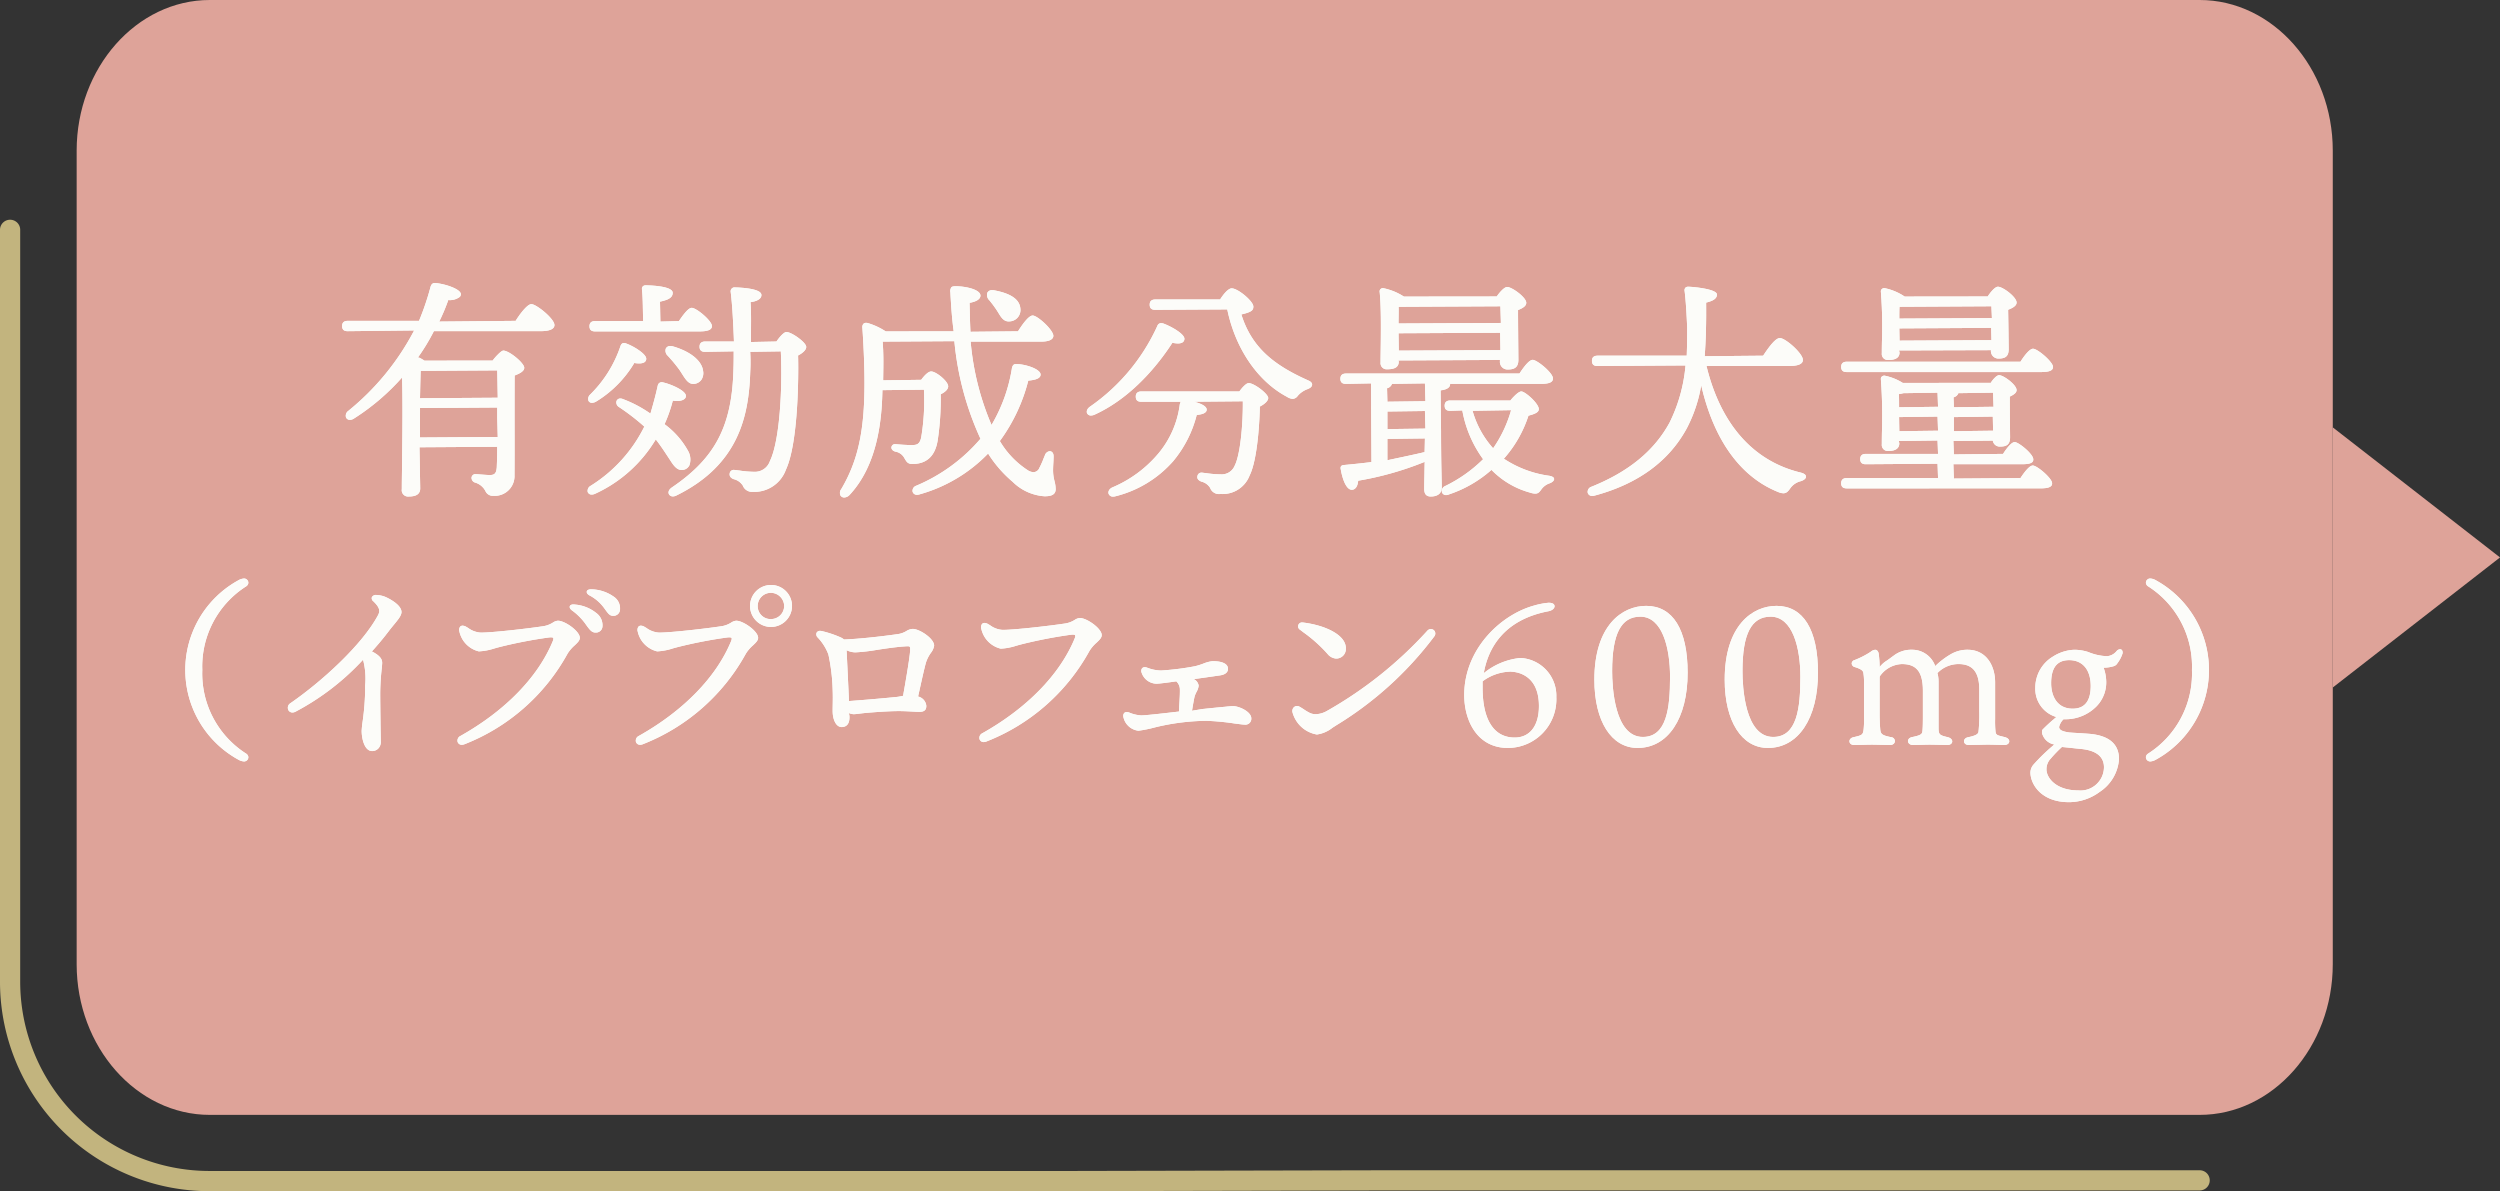 <svg xmlns="http://www.w3.org/2000/svg" viewBox="0 0 269.087 128.213"><rect x="0" y="0" width="269.087" height="128.213" fill="#333333" stroke="none"/><defs><style>.cls-1{fill:none;stroke:#c2b47e;stroke-linecap:round;stroke-linejoin:round;stroke-width:2.174px;}.cls-2{fill:#dea399;}.cls-3{fill:#fcfcf9;}</style></defs><g id="レイヤー_2" data-name="レイヤー 2"><g id="レイヤー_1_ol" data-name="レイヤー 1_ol"><path class="cls-1" d="M1.087,24.737v81.004a21.466,21.466,0,0,0,21.494,21.384h92.741l34.428-.078h87.007"/><path class="cls-2" d="M22.581,120c-7.878,0-14.33-7.3-14.33-16.216V16.212C8.252,7.296,14.703,0,22.581,0h214.176C244.639,0,251.087,7.296,251.087,16.212v87.572c0,8.916-6.448,16.216-14.329,16.216Z"/><path class="cls-3" d="M44.002,53.441a.68.68,0,0,1-.754-.779c0-.422.01-1.206.022-2.199.035-2.705.093-7.202.007-9.833A24.4,24.4,0,0,1,38.082,45.059a.811.811,0,0,1-.416.133.439.439,0,0,1-.428-.278.638.638,0,0,1,.255-.691,27.53,27.53,0,0,0,7.085-8.656l-7.15.079c-.259,0-.604-.058-.604-.554,0-.368.203-.555.604-.555h7.673a28.447,28.447,0,0,0,1.247-3.684c.094-.281.234-.395.486-.395,1.118.106,2.69.643,2.77,1.176a.413.413,0,0,1-.12.323,1.775,1.775,0,0,1-1.234.339,20.467,20.467,0,0,1-.976,2.318l8.224-.078c.409-.656,1.239-1.8,1.7-1.8.521,0,2.479,1.558,2.479,2.254,0,.298-.261.654-1.504.654H46.701a22.292,22.292,0,0,1-1.73,2.852l.106-.018a4.019,4.019,0,0,1,.607.342L53.025,38.81c.243-.336.91-1.074,1.149-1.074.632,0,2.254,1.334,2.254,1.854,0,.383-.553.643-1.035.826-.012,1.636-.01,3.971-.008,6.442.001,1.462.002,2.943-.007,4.304a2.128,2.128,0,0,1-2.279,2.204.865.865,0,0,1-.859-.532,1.846,1.846,0,0,0-1.108-.895.525.525,0,0,1-.371-.574.418.418,0,0,1,.438-.332c.07,0,.264.017.498.035.349.028.787.064,1.027.064.516,0,.697-.2.746-.824.025-.573.05-1.372.05-2.221l-8.369.055.079,4.42C45.231,53.153,44.829,53.441,44.002,53.441Zm1.204-6.353,8.369-.055-.054-2.045v-1.125l-8.314.054Zm.073-7.17c-.023.571-.046,1.691-.07,2.812l-.003.135,8.369-.056-.054-2.944Z"/><path class="cls-3" d="M44.002,53.441a.68.68,0,0,1-.754-.779c0-.422.01-1.206.022-2.199.035-2.705.093-7.202.007-9.833A24.4,24.4,0,0,1,38.082,45.059a.811.811,0,0,1-.416.133.439.439,0,0,1-.428-.278.638.638,0,0,1,.255-.691,27.53,27.53,0,0,0,7.085-8.656l-7.15.079c-.259,0-.604-.058-.604-.554,0-.368.203-.555.604-.555h7.673a28.447,28.447,0,0,0,1.247-3.684c.094-.281.234-.395.486-.395,1.118.106,2.69.643,2.77,1.176a.413.413,0,0,1-.12.323,1.775,1.775,0,0,1-1.234.339,20.467,20.467,0,0,1-.976,2.318l8.224-.078c.409-.656,1.239-1.8,1.7-1.8.521,0,2.479,1.558,2.479,2.254,0,.298-.261.654-1.504.654H46.701a22.292,22.292,0,0,1-1.73,2.852l.106-.018a4.019,4.019,0,0,1,.607.342L53.025,38.81c.243-.336.91-1.074,1.149-1.074.632,0,2.254,1.334,2.254,1.854,0,.383-.553.643-1.035.826-.012,1.636-.01,3.971-.008,6.442.001,1.462.002,2.943-.007,4.304a2.128,2.128,0,0,1-2.279,2.204.865.865,0,0,1-.859-.532,1.846,1.846,0,0,0-1.108-.895.525.525,0,0,1-.371-.574.418.418,0,0,1,.438-.332c.07,0,.264.017.498.035.349.028.787.064,1.027.064.516,0,.697-.2.746-.824.025-.573.05-1.372.05-2.221l-8.369.055.079,4.42C45.231,53.153,44.829,53.441,44.002,53.441Zm1.204-6.353,8.369-.055-.054-2.045v-1.125l-8.314.054Zm.073-7.17c-.023.571-.046,1.691-.07,2.812l-.003.135,8.369-.056-.054-2.944Z"/><path class="cls-3" d="M72.437,53.431a.46.46,0,0,1-.462-.302c-.068-.222.062-.47.346-.663,4.68-3.177,6.475-6.633,6.625-12.753.025-.575.025-1.199.025-1.898l-3.07.055c-.259,0-.604-.058-.604-.555,0-.368.203-.555.604-.555h3.099c-.085-2.226-.184-3.997-.354-5.361a.419.419,0,0,1,.479-.462c.527.013,2.276.092,2.722.568a.355.355,0,0,1,.107.264c0,.378-.438.659-1.172.751.064.841.059,1.802.053,2.785l-.006,1.51,2.745-.055c.245-.368.773-1.024,1.075-1.024.544,0,2.129,1.116,2.129,1.605,0,.293-.32.629-.878.923.051,1.479.089,9.255-1.301,12.271a3.627,3.627,0,0,1-3.599,2.406A1.058,1.058,0,0,1,79.952,52.263a1.622,1.622,0,0,0-1.02-.699c-.323-.149-.447-.357-.385-.639a.44.44,0,0,1,.479-.346l.547.065a10.963,10.963,0,0,0,1.576.138,1.702,1.702,0,0,0,1.725-1.169c1.02-2.062,1.364-7.617,1.17-11.796l-3.295.052a19.441,19.441,0,0,1,.004,2.146c-.154,4.731-1.22,10.015-7.954,13.319A.785.785,0,0,1,72.437,53.431Zm-8.738-.2a.436.436,0,0,1-.442-.283.608.608,0,0,1,.315-.655,15.722,15.722,0,0,0,5.781-6.378,24.384,24.384,0,0,0-2.731-2.105.572.572,0,0,1-.267-.624.423.423,0,0,1,.422-.291.717.717,0,0,1,.297.07A13.289,13.289,0,0,1,70.008,44.519c.243-.833.521-1.8.791-3.017a.436.436,0,0,1,.416-.364.512.512,0,0,1,.153.024c.819.182,2.435.859,2.463,1.448,0,.334-.375.547-.957.547a2.69,2.69,0,0,1-.456-.04,15.306,15.306,0,0,1-.891,2.543,8.845,8.845,0,0,1,2.55,2.905,1.859,1.859,0,0,1,.128,1.512.911.911,0,0,1-.615.487.939.939,0,0,1-.211.025c-.527,0-.879-.484-1.223-1.023l-.28-.425c-.372-.566-.794-1.21-1.292-1.846a14.765,14.765,0,0,1-6.505,5.839A.885.885,0,0,1,63.699,53.231Zm.025-9.875a.4.4,0,0,1-.38-.212.618.618,0,0,1,.142-.639,13.218,13.218,0,0,0,3.291-5.23c.068-.229.211-.359.392-.359a.518.518,0,0,1,.208.05c.796.274,2.236,1.153,2.181,1.681-.014.213-.16.471-.775.471a3.219,3.219,0,0,1-.513-.048A12.086,12.086,0,0,1,64.18,43.211.918.918,0,0,1,63.724,43.356Zm10.905-2.032c-.532,0-.834-.479-1.218-1.084-.08-.126-.164-.259-.254-.395a16.204,16.204,0,0,0-1.288-1.558.731.731,0,0,1-.204-.766.511.511,0,0,1,.494-.276,1.04,1.04,0,0,1,.283.042c1.89.553,3.1,1.541,3.238,2.646a1.297,1.297,0,0,1-.168.914,1.079,1.079,0,0,1-.778.471ZM64.054,35.67c-.259,0-.604-.058-.604-.555,0-.368.203-.555.604-.555H69.227c-.035-.84-.019-2.478-.129-3.412a.401.401,0,0,1,.086-.315.416.416,0,0,1,.318-.121c.029,0,2.903.01,2.903.805,0,.595-.646.79-1.367.952l.042,2.146,1.996-.055c.669-.991,1.094-1.425,1.375-1.425.511,0,2.153,1.374,2.179,1.952,0,.397-.422.582-1.329.582Z"/><path class="cls-3" d="M72.437,53.431a.46.46,0,0,1-.462-.302c-.068-.222.062-.47.346-.663,4.68-3.177,6.475-6.633,6.625-12.753.025-.575.025-1.199.025-1.898l-3.07.055c-.259,0-.604-.058-.604-.555,0-.368.203-.555.604-.555h3.099c-.085-2.226-.184-3.997-.354-5.361a.419.419,0,0,1,.479-.462c.527.013,2.276.092,2.722.568a.355.355,0,0,1,.107.264c0,.378-.438.659-1.172.751.064.841.059,1.802.053,2.785l-.006,1.51,2.745-.055c.245-.368.773-1.024,1.075-1.024.544,0,2.129,1.116,2.129,1.605,0,.293-.32.629-.878.923.051,1.479.089,9.255-1.301,12.271a3.627,3.627,0,0,1-3.599,2.406A1.058,1.058,0,0,1,79.952,52.263a1.622,1.622,0,0,0-1.02-.699c-.323-.149-.447-.357-.385-.639a.44.44,0,0,1,.479-.346l.547.065a10.963,10.963,0,0,0,1.576.138,1.702,1.702,0,0,0,1.725-1.169c1.02-2.062,1.364-7.617,1.17-11.796l-3.295.052a19.441,19.441,0,0,1,.004,2.146c-.154,4.731-1.22,10.015-7.954,13.319A.785.785,0,0,1,72.437,53.431Zm-8.738-.2a.436.436,0,0,1-.442-.283.608.608,0,0,1,.315-.655,15.722,15.722,0,0,0,5.781-6.378,24.384,24.384,0,0,0-2.731-2.105.572.572,0,0,1-.267-.624.423.423,0,0,1,.422-.291.717.717,0,0,1,.297.07A13.289,13.289,0,0,1,70.008,44.519c.243-.833.521-1.8.791-3.017a.436.436,0,0,1,.416-.364.512.512,0,0,1,.153.024c.819.182,2.435.859,2.463,1.448,0,.334-.375.547-.957.547a2.69,2.69,0,0,1-.456-.04,15.306,15.306,0,0,1-.891,2.543,8.845,8.845,0,0,1,2.55,2.905,1.859,1.859,0,0,1,.128,1.512.911.911,0,0,1-.615.487.939.939,0,0,1-.211.025c-.527,0-.879-.484-1.223-1.023l-.28-.425c-.372-.566-.794-1.21-1.292-1.846a14.765,14.765,0,0,1-6.505,5.839A.885.885,0,0,1,63.699,53.231Zm.025-9.875a.4.4,0,0,1-.38-.212.618.618,0,0,1,.142-.639,13.218,13.218,0,0,0,3.291-5.23c.068-.229.211-.359.392-.359a.518.518,0,0,1,.208.05c.796.274,2.236,1.153,2.181,1.681-.014.213-.16.471-.775.471a3.219,3.219,0,0,1-.513-.048A12.086,12.086,0,0,1,64.18,43.211.918.918,0,0,1,63.724,43.356Zm10.905-2.032c-.532,0-.834-.479-1.218-1.084-.08-.126-.164-.259-.254-.395a16.204,16.204,0,0,0-1.288-1.558.731.731,0,0,1-.204-.766.511.511,0,0,1,.494-.276,1.04,1.04,0,0,1,.283.042c1.89.553,3.1,1.541,3.238,2.646a1.297,1.297,0,0,1-.168.914,1.079,1.079,0,0,1-.778.471ZM64.054,35.67c-.259,0-.604-.058-.604-.555,0-.368.203-.555.604-.555H69.227c-.035-.84-.019-2.478-.129-3.412a.401.401,0,0,1,.086-.315.416.416,0,0,1,.318-.121c.029,0,2.903.01,2.903.805,0,.595-.646.79-1.367.952l.042,2.146,1.996-.055c.669-.991,1.094-1.425,1.375-1.425.511,0,2.153,1.374,2.179,1.952,0,.397-.422.582-1.329.582Z"/><path class="cls-3" d="M90.871,53.548a.456.456,0,0,1-.413-.234.668.668,0,0,1,.1-.683c1.792-3.051,2.491-6.245,2.491-11.392,0-1.732-.076-3.732-.225-5.945a.561.561,0,0,1,.107-.434.386.386,0,0,1,.296-.109.941.941,0,0,1,.133.011,7.237,7.237,0,0,1,1.972.908l7.318-.01c-.178-1.278-.279-2.708-.354-4.191a.728.728,0,0,1,.101-.539c.094-.099.246-.118.478-.118,1.084,0,2.654.358,2.654,1.005,0,.37-.426.654-1.17.778.022.94.039,1.947.095,3.117l5.12-.052c.705-1.119,1.25-1.699,1.575-1.699.522,0,2.202,1.531,2.229,2.177,0,.408-.472.632-1.329.632H104.475a29.111,29.111,0,0,0,2.249,8.971,17.39,17.39,0,0,0,2.171-5.961c.041-.308.125-.595.454-.595h.002c1.036,0,2.651.548,2.651,1.13,0,.368-.408.57-1.324.653a18.839,18.839,0,0,1-3.061,6.502,9.49,9.49,0,0,0,3.008,3.145,1.241,1.241,0,0,0,.616.209.713.713,0,0,0,.633-.462,9.41,9.41,0,0,0,.458-1.026l.141-.345a.617.617,0,0,1,.517-.426c.205,0,.412.17.412.548,0,.22-.013.466-.026.718-.019.349-.038.71-.023,1.028a4.538,4.538,0,0,0,.145.913,3.699,3.699,0,0,1,.13.864c0,.688-.608.78-1.204.78a5.391,5.391,0,0,1-3.435-1.564,13.049,13.049,0,0,1-2.634-3.035,16.395,16.395,0,0,1-7.387,4.396.843.843,0,0,1-.26.044.463.463,0,0,1-.481-.345.57.57,0,0,1,.377-.625,18.566,18.566,0,0,0,6.93-5.059,32.31,32.31,0,0,1-2.811-10.507l-7.72.048c.102,1.263.083,2.426.059,3.898l-.004.271,4.095-.056c.433-.59.809-.899,1.075-.899.531,0,1.829,1.053,1.829,1.604,0,.294-.301.611-.806.849a29.631,29.631,0,0,1-.32,4.938c-.263,1.701-1.181,2.566-2.728,2.566-.489,0-.616-.216-.846-.607a1.353,1.353,0,0,0-.967-.719c-.335-.084-.462-.305-.44-.487a.394.394,0,0,1,.421-.323c.495.052,1.266.103,1.757.103.588,0,.86-.112,1.022-.808a23.797,23.797,0,0,0,.298-5.158l-4.47.052c-.055,3.279-.545,8.079-3.535,11.28A.832.832,0,0,1,90.871,53.548Zm17.703-18.95c-.548,0-.817-.441-1.102-.907l-.168-.271a12.249,12.249,0,0,0-.819-1.104.777.777,0,0,1-.211-.804.549.549,0,0,1,.536-.281,1.256,1.256,0,0,1,.277.033c1.76.345,2.658.982,2.741,1.947a1.225,1.225,0,0,1-1.173,1.383Z"/><path class="cls-3" d="M90.871,53.548a.456.456,0,0,1-.413-.234.668.668,0,0,1,.1-.683c1.792-3.051,2.491-6.245,2.491-11.392,0-1.732-.076-3.732-.225-5.945a.561.561,0,0,1,.107-.434.386.386,0,0,1,.296-.109.941.941,0,0,1,.133.011,7.237,7.237,0,0,1,1.972.908l7.318-.01c-.178-1.278-.279-2.708-.354-4.191a.728.728,0,0,1,.101-.539c.094-.099.246-.118.478-.118,1.084,0,2.654.358,2.654,1.005,0,.37-.426.654-1.17.778.022.94.039,1.947.095,3.117l5.12-.052c.705-1.119,1.25-1.699,1.575-1.699.522,0,2.202,1.531,2.229,2.177,0,.408-.472.632-1.329.632H104.475a29.111,29.111,0,0,0,2.249,8.971,17.39,17.39,0,0,0,2.171-5.961c.041-.308.125-.595.454-.595h.002c1.036,0,2.651.548,2.651,1.13,0,.368-.408.57-1.324.653a18.839,18.839,0,0,1-3.061,6.502,9.49,9.49,0,0,0,3.008,3.145,1.241,1.241,0,0,0,.616.209.713.713,0,0,0,.633-.462,9.41,9.41,0,0,0,.458-1.026l.141-.345a.617.617,0,0,1,.517-.426c.205,0,.412.17.412.548,0,.22-.013.466-.026.718-.019.349-.038.71-.023,1.028a4.538,4.538,0,0,0,.145.913,3.699,3.699,0,0,1,.13.864c0,.688-.608.78-1.204.78a5.391,5.391,0,0,1-3.435-1.564,13.049,13.049,0,0,1-2.634-3.035,16.395,16.395,0,0,1-7.387,4.396.843.843,0,0,1-.26.044.463.463,0,0,1-.481-.345.57.57,0,0,1,.377-.625,18.566,18.566,0,0,0,6.93-5.059,32.31,32.31,0,0,1-2.811-10.507l-7.72.048c.102,1.263.083,2.426.059,3.898l-.004.271,4.095-.056c.433-.59.809-.899,1.075-.899.531,0,1.829,1.053,1.829,1.604,0,.294-.301.611-.806.849a29.631,29.631,0,0,1-.32,4.938c-.263,1.701-1.181,2.566-2.728,2.566-.489,0-.616-.216-.846-.607a1.353,1.353,0,0,0-.967-.719c-.335-.084-.462-.305-.44-.487a.394.394,0,0,1,.421-.323c.495.052,1.266.103,1.757.103.588,0,.86-.112,1.022-.808a23.797,23.797,0,0,0,.298-5.158l-4.47.052c-.055,3.279-.545,8.079-3.535,11.28A.832.832,0,0,1,90.871,53.548Zm17.703-18.95c-.548,0-.817-.441-1.102-.907l-.168-.271a12.249,12.249,0,0,0-.819-1.104.777.777,0,0,1-.211-.804.549.549,0,0,1,.536-.281,1.256,1.256,0,0,1,.277.033c1.76.345,2.658.982,2.741,1.947a1.225,1.225,0,0,1-1.173,1.383Z"/><path class="cls-3" d="M119.817,53.451a.478.478,0,0,1-.503-.343c-.042-.186.041-.466.416-.645a13.14,13.14,0,0,0,4.98-3.685,10.252,10.252,0,0,0,2.263-5.147.829.829,0,0,1,.128-.387h-4.248c-.259,0-.604-.058-.604-.555,0-.368.203-.555.604-.555h10.547c.224-.322.714-.899 1-.899.59,0,2.104,1.154,2.104,1.604,0,.285-.355.647-.905.923-.011,1.256-.212,5.647-1.1,7.424A3.109,3.109,0,0,1,131.35,53.166a1.004,1.004,0,0,1-1.097-.654,1.527,1.527,0,0,0-.947-.675c-.368-.157-.493-.354-.408-.642a.43.43,0,0,1,.441-.323.77.77,0,0,1,.12.011l.441.056a10.776,10.776,0,0,0,1.5.118,1.498,1.498,0,0,0,1.477-.895c.617-1.162.92-4.46.894-6.972l-5.248.049c.663.164,1.357.463,1.357.85,0,.403-.573.521-1.073.579a12.592,12.592,0,0,1-2.54,4.98,12.191,12.191,0,0,1-6.2,3.767A.973.973,0,0,1,119.817,53.451Zm-2.382-8.729a.435.435,0,0,1-.442-.279c-.055-.171.002-.438.329-.672a21.263,21.263,0,0,0,7.254-8.699.427.427,0,0,1,.399-.291.834.834,0,0,1,.215.033c.739.255,2.403,1.143,2.289,1.713-.024.199-.166.44-.695.44a2.867,2.867,0,0,1-.594-.073c-.903,1.386-3.822,5.67-8.389,7.745A.947.947,0,0,1,117.435,44.721ZM139.139,42.934a1.327,1.327,0,0,1-.618-.224c-3.152-1.673-5.555-5.19-6.425-9.408l-7.745.044c-.259,0-.604-.058-.604-.555,0-.368.203-.555.604-.555h6.973c.335-.534.869-1.199,1.25-1.199.675,0,2.329,1.388,2.329,1.954,0,.35-.087.582-1.292.853,1.167,3.731,3.731,5.554,7.234,7.12.254.109.392.267.385.441-.007.196-.194.373-.514.485a2.517,2.517,0,0,0-1.026.708A.737.737,0,0,1,139.139,42.934Z"/><path class="cls-3" d="M119.817,53.451a.478.478,0,0,1-.503-.343c-.042-.186.041-.466.416-.645a13.14,13.14,0,0,0,4.98-3.685,10.252,10.252,0,0,0,2.263-5.147.829.829,0,0,1,.128-.387h-4.248c-.259,0-.604-.058-.604-.555,0-.368.203-.555.604-.555h10.547c.224-.322.714-.899 1-.899.59,0,2.104,1.154,2.104,1.604,0,.285-.355.647-.905.923-.011,1.256-.212,5.647-1.1,7.424A3.109,3.109,0,0,1,131.35,53.166a1.004,1.004,0,0,1-1.097-.654,1.527,1.527,0,0,0-.947-.675c-.368-.157-.493-.354-.408-.642a.43.43,0,0,1,.441-.323.77.77,0,0,1,.12.011l.441.056a10.776,10.776,0,0,0,1.5.118,1.498,1.498,0,0,0,1.477-.895c.617-1.162.92-4.46.894-6.972l-5.248.049c.663.164,1.357.463,1.357.85,0,.403-.573.521-1.073.579a12.592,12.592,0,0,1-2.54,4.98,12.191,12.191,0,0,1-6.2,3.767A.973.973,0,0,1,119.817,53.451Zm-2.382-8.729a.435.435,0,0,1-.442-.279c-.055-.171.002-.438.329-.672a21.263,21.263,0,0,0,7.254-8.699.427.427,0,0,1,.399-.291.834.834,0,0,1,.215.033c.739.255,2.403,1.143,2.289,1.713-.024.199-.166.44-.695.44a2.867,2.867,0,0,1-.594-.073c-.903,1.386-3.822,5.67-8.389,7.745A.947.947,0,0,1,117.435,44.721ZM139.139,42.934a1.327,1.327,0,0,1-.618-.224c-3.152-1.673-5.555-5.19-6.425-9.408l-7.745.044c-.259,0-.604-.058-.604-.555,0-.368.203-.555.604-.555h6.973c.335-.534.869-1.199,1.25-1.199.675,0,2.329,1.388,2.329,1.954,0,.35-.087.582-1.292.853,1.167,3.731,3.731,5.554,7.234,7.12.254.109.392.267.385.441-.007.196-.194.373-.514.485a2.517,2.517,0,0,0-1.026.708A.737.737,0,0,1,139.139,42.934Z"/><path class="cls-3" d="M154.001,53.441c-.474,0-.704-.264-.704-.805,0-.338.01-.862.024-1.574l.025-1.351a34.147,34.147,0,0,1-7.159,2.029c-.05.612-.309.976-.685.976-.507,0-.958-.849-1.204-2.271-.034-.304.154-.366.322-.388,1.051-.1,2.05-.199,2.999-.324l-.047-8.47-2.695.055c-.259,0-.604-.058-.604-.555,0-.368.203-.555.604-.555h18.67c.64-.984,1.121-1.475,1.425-1.475.458,0,2.179,1.386,2.179,2.005,0,.405-.397.579-1.329.579H156.078a.41.41,0,0,1,.002.046c0,.2-.133.551-1.022.653l.048,4.42c0,2.175.034,3.826.056,4.901.011.519.019.903.019,1.147C155.18,53.093,154.75,53.441,154.001,53.441Zm-4.67-3.903c1.51-.324,2.879-.602,4.007-.878l.033-1.472-4.041.054Zm0-3.35,4.095-.055-.054-1.895-4.041.054Zm.491-4.87a.726.726,0,0,1-.528.473l.037,1.448,4.095-.055-.054-1.92Zm5.833,11.969a.451.451,0,0,1-.458-.326.585.585,0,0,1,.351-.645,15.244,15.244,0,0,0,4.087-2.891,12.636,12.636,0,0,1-2.238-5.25l-1.296.044c-.26,0-.605-.058-.605-.555,0-.368.203-.555.605-.555h6.473c.098-.146.814-.975,1.175-.975.407,0,1.879,1.294,1.879,1.904,0,.344-.427.523-1.115.703a12.939,12.939,0,0,1-2.647,4.632,11.693,11.693,0,0,0,4.867,1.835c.427.069.531.219.543.332.021.195-.215.377-.458.472a1.8,1.8,0,0,0-.926.682c-.188.256-.321.438-.646.438a2.01,2.01,0,0,1-.589-.119,9.142,9.142,0,0,1-4.122-2.439,13.213,13.213,0,0,1-4.567,2.639A.744.744,0,0,1,155.656,53.287Zm2.843-9.07a10.14,10.14,0,0,0,2.216,4.034,13.673,13.673,0,0,0,1.933-4.103Zm3.776-4.447a.82.82,0,0,1-.829-.904v-.125l-10.943.055.054.12c0,.566-.391.83-1.229.83a.658.658,0,0,1-.729-.729c0-.353.006-.82.013-1.359.024-1.828.062-4.592-.113-6.258a.333.333,0,0,1,.082-.266.369.369,0,0,1,.279-.123,6.516,6.516,0,0,1,2.25.913l9.991-.011c.25-.368.791-1.024,1.125-1.024.499,0,2.054,1.106,2.054,1.704,0,.382-.473.615-.885.775-.002,1.164.016,3.112.028,4.402l.007.971C163.428,39.644,162.873,39.769,162.274,39.769ZM150.556,37.739l10.943-.054-.029-1.87-10.938.055Zm-.02-4.693c.02.299-.005,1.122-.005,1.771l11.018-.055-.054-1.795-10.813.055Z"/><path class="cls-3" d="M154.001,53.441c-.474,0-.704-.264-.704-.805,0-.338.01-.862.024-1.574l.025-1.351a34.147,34.147,0,0,1-7.159,2.029c-.05.612-.309.976-.685.976-.507,0-.958-.849-1.204-2.271-.034-.304.154-.366.322-.388,1.051-.1,2.05-.199,2.999-.324l-.047-8.47-2.695.055c-.259,0-.604-.058-.604-.555,0-.368.203-.555.604-.555h18.67c.64-.984,1.121-1.475,1.425-1.475.458,0,2.179,1.386,2.179,2.005,0,.405-.397.579-1.329.579H156.078a.41.41,0,0,1,.002.046c0,.2-.133.551-1.022.653l.048,4.42c0,2.175.034,3.826.056,4.901.011.519.019.903.019,1.147C155.18,53.093,154.75,53.441,154.001,53.441Zm-4.67-3.903c1.51-.324,2.879-.602,4.007-.878l.033-1.472-4.041.054Zm0-3.35,4.095-.055-.054-1.895-4.041.054Zm.491-4.87a.726.726,0,0,1-.528.473l.037,1.448,4.095-.055-.054-1.92Zm5.833,11.969a.451.451,0,0,1-.458-.326.585.585,0,0,1,.351-.645,15.244,15.244,0,0,0,4.087-2.891,12.636,12.636,0,0,1-2.238-5.25l-1.296.044c-.26,0-.605-.058-.605-.555,0-.368.203-.555.605-.555h6.473c.098-.146.814-.975,1.175-.975.407,0,1.879,1.294,1.879,1.904,0,.344-.427.523-1.115.703a12.939,12.939,0,0,1-2.647,4.632,11.693,11.693,0,0,0,4.867,1.835c.427.069.531.219.543.332.021.195-.215.377-.458.472a1.8,1.8,0,0,0-.926.682c-.188.256-.321.438-.646.438a2.01,2.01,0,0,1-.589-.119,9.142,9.142,0,0,1-4.122-2.439,13.213,13.213,0,0,1-4.567,2.639A.744.744,0,0,1,155.656,53.287Zm2.843-9.07a10.14,10.14,0,0,0,2.216,4.034,13.673,13.673,0,0,0,1.933-4.103Zm3.776-4.447a.82.82,0,0,1-.829-.904v-.125l-10.943.055.054.12c0,.566-.391.83-1.229.83a.658.658,0,0,1-.729-.729c0-.353.006-.82.013-1.359.024-1.828.062-4.592-.113-6.258a.333.333,0,0,1,.082-.266.369.369,0,0,1,.279-.123,6.516,6.516,0,0,1,2.25.913l9.991-.011c.25-.368.791-1.024,1.125-1.024.499,0,2.054,1.106,2.054,1.704,0,.382-.473.615-.885.775-.002,1.164.016,3.112.028,4.402l.007.971C163.428,39.644,162.873,39.769,162.274,39.769ZM150.556,37.739l10.943-.054-.029-1.87-10.938.055Zm-.02-4.693c.02.299-.005,1.122-.005,1.771l11.018-.055-.054-1.795-10.813.055Z"/><path class="cls-3" d="M171.388,53.38a.474.474,0,0,1-.5-.369.583.583,0,0,1,.42-.625c4-1.614,6.747-3.871,8.396-6.899a17.242,17.242,0,0,0,1.718-6.153l-9.468.061c-.259,0-.604-.058-.604-.554,0-.368.203-.555.604-.555h9.598c.046-1.172.046-2.225.046-3.07-.06-1.355-.134-2.765-.274-3.892a.424.424,0,0,1,.077-.346.451.451,0,0,1,.352-.116c.476.015,3.054.234,3.054.854-.029.414-.367.659-1.167.853.016,1.902-.01,3.849-.158,5.775l6.294-.059c.64-.975,1.337-1.899,1.799-1.899.605,0,2.479,1.656,2.479,2.354,0,.434-.506.654-1.504.654h-8.873c1.519,6.234,4.997,10.222,10.11,11.465.487.118.596.302.602.435.008.192-.196.378-.547.495a1.944,1.944,0,0,0-1.172.805c-.193.272-.38.499-.723.499a1.491,1.491,0,0,1-.542-.13c-4.072-1.624-6.937-5.598-8.296-11.5a15.473,15.473,0,0,1-1.533,4.603c-1.921,3.57-5.263,6.018-9.932,7.274A.892.892,0,0,1,171.388,53.38Z"/><path class="cls-3" d="M171.388,53.38a.474.474,0,0,1-.5-.369.583.583,0,0,1,.42-.625c4-1.614,6.747-3.871,8.396-6.899a17.242,17.242,0,0,0,1.718-6.153l-9.468.061c-.259,0-.604-.058-.604-.554,0-.368.203-.555.604-.555h9.598c.046-1.172.046-2.225.046-3.07-.06-1.355-.134-2.765-.274-3.892a.424.424,0,0,1,.077-.346.451.451,0,0,1,.352-.116c.476.015,3.054.234,3.054.854-.029.414-.367.659-1.167.853.016,1.902-.01,3.849-.158,5.775l6.294-.059c.64-.975,1.337-1.899,1.799-1.899.605,0,2.479,1.656,2.479,2.354,0,.434-.506.654-1.504.654h-8.873c1.519,6.234,4.997,10.222,10.11,11.465.487.118.596.302.602.435.008.192-.196.378-.547.495a1.944,1.944,0,0,0-1.172.805c-.193.272-.38.499-.723.499a1.491,1.491,0,0,1-.542-.13c-4.072-1.624-6.937-5.598-8.296-11.5a15.473,15.473,0,0,1-1.533,4.603c-1.921,3.57-5.263,6.018-9.932,7.274A.892.892,0,0,1,171.388,53.38Z"/><path class="cls-3" d="M198.779,52.566c-.26,0-.604-.058-.604-.554,0-.368.203-.555.604-.555h9.822l-.054-1.545-7.719.055c-.259,0-.604-.058-.604-.555,0-.368.203-.555.604-.555h7.773l-.054-1.445-4.169.055.054.245c0,.379-.205.83-1.179.83a.652.652,0,0,1-.704-.73c0-.348.006-.792.014-1.296a53.64,53.64,0,0,0-.114-5.696.33.33,0,0,1,.08-.262.399.399,0,0,1,.3-.127,5.829,5.829,0,0,1,1.979.786l9.468-.009c.096-.176.579-.824.899-.824.48,0,1.879,1.031,1.879,1.604,0,.316-.37.531-.731.699-.006.863.012,2.478.024,3.546l.007.829c0,.833-.431,1.004-1.079,1.004a.745.745,0,0,1-.778-.642l-4.246.042.054,1.445,5.294-.055c.357-.568.909-1.274,1.25-1.274.42,0,2.003,1.281,2.003,1.854a.364.364,0,0,1-.093.285c-.157.169-.507.245-1.136.245h-7.373l.054,1.545,7.169-.055c.604-.913,1.039-1.35,1.324-1.35.467,0,2.079,1.374,2.079,1.904a.373.373,0,0,1-.098.294c-.164.177-.531.26-1.156.26Zm11.526-6.153,4.22-.055-.03-1.52-4.19.055Zm-5.873-.001,4.169-.054-.054-1.52-4.14.054Zm6.36-4.094a.738.738,0,0,1-.524.448l.037,1.072,4.27-.055-.054-1.52Zm-5.93.001a2.739,2.739,0,0,1-.477.099c.021.25.021.873.021,1.421l4.195-.055-.054-1.52Zm-6.083-2.274c-.26,0-.604-.058-.604-.555,0-.368.203-.555.604-.555H217.474c.388-.625.982-1.399,1.35-1.399.488,0,2.128,1.394,2.154,1.951,0,.392-.39.558-1.304.558Zm4.499-1.3a.652.652,0,0,1-.729-.729c0-.331.006-.751.014-1.226a48.4,48.4,0,0,0-.114-5.392.33.33,0,0,1,.08-.262.399.399,0,0,1,.3-.127,6.069,6.069,0,0,1,2.181.913l8.94-.011c.181-.299.744-1.05,1.1-1.05.512,0,2.004,1.096,2.004,1.705,0,.374-.486.61-.91.775.018.824.035,2.204.048,3.202.006.457.011.834.011,1.046,0,.833-.441,1.004-1.104,1.004a.809.809,0,0,1-.803-.904l-9.894.03.054.22C204.456,38.474,204.059,38.745,203.278,38.745Zm1.178-2.08,9.894-.054-.03-1.321-9.888.055Zm-.004-3.645c-.021.306-.021.8-.021,1.271l9.968-.055-.054-1.271Z"/><path class="cls-3" d="M198.779,52.566c-.26,0-.604-.058-.604-.554,0-.368.203-.555.604-.555h9.822l-.054-1.545-7.719.055c-.259,0-.604-.058-.604-.555,0-.368.203-.555.604-.555h7.773l-.054-1.445-4.169.055.054.245c0,.379-.205.83-1.179.83a.652.652,0,0,1-.704-.73c0-.348.006-.792.014-1.296a53.64,53.64,0,0,0-.114-5.696.33.33,0,0,1,.08-.262.399.399,0,0,1,.3-.127,5.829,5.829,0,0,1,1.979.786l9.468-.009c.096-.176.579-.824.899-.824.48,0,1.879,1.031,1.879,1.604,0,.316-.37.531-.731.699-.006.863.012,2.478.024,3.546l.007.829c0,.833-.431,1.004-1.079,1.004a.745.745,0,0,1-.778-.642l-4.246.042.054,1.445,5.294-.055c.357-.568.909-1.274,1.25-1.274.42,0,2.003,1.281,2.003,1.854a.364.364,0,0,1-.093.285c-.157.169-.507.245-1.136.245h-7.373l.054,1.545,7.169-.055c.604-.913,1.039-1.35,1.324-1.35.467,0,2.079,1.374,2.079,1.904a.373.373,0,0,1-.098.294c-.164.177-.531.26-1.156.26Zm11.526-6.153,4.22-.055-.03-1.52-4.19.055Zm-5.873-.001,4.169-.054-.054-1.52-4.14.054Zm6.36-4.094a.738.738,0,0,1-.524.448l.037,1.072,4.27-.055-.054-1.52Zm-5.93.001a2.739,2.739,0,0,1-.477.099c.021.25.021.873.021,1.421l4.195-.055-.054-1.52Zm-6.083-2.274c-.26,0-.604-.058-.604-.555,0-.368.203-.555.604-.555H217.474c.388-.625.982-1.399,1.35-1.399.488,0,2.128,1.394,2.154,1.951,0,.392-.39.558-1.304.558Zm4.499-1.3a.652.652,0,0,1-.729-.729c0-.331.006-.751.014-1.226a48.4,48.4,0,0,0-.114-5.392.33.33,0,0,1,.08-.262.399.399,0,0,1,.3-.127,6.069,6.069,0,0,1,2.181.913l8.94-.011c.181-.299.744-1.05,1.1-1.05.512,0,2.004,1.096,2.004,1.705,0,.374-.486.61-.91.775.018.824.035,2.204.048,3.202.006.457.011.834.011,1.046,0,.833-.441,1.004-1.104,1.004a.809.809,0,0,1-.803-.904l-9.894.03.054.22C204.456,38.474,204.059,38.745,203.278,38.745Zm1.178-2.08,9.894-.054-.03-1.321-9.888.055Zm-.004-3.645c-.021.306-.021.8-.021,1.271l9.968-.055-.054-1.271Z"/><path class="cls-3" d="M26.259,81.958a1.394,1.394,0,0,1-.618-.201A11.01,11.01,0,0,1,25.641,62.47a1.397,1.397,0,0,1,.618-.201.454.454,0,0,1,.351.15.445.445,0,0,1,.118.348.5.5,0,0,1-.232.343,10.222,10.222,0,0,0-4.722,9.004A10.222,10.222,0,0,0,26.495,81.118a.499.499,0,0,1,.233.343.447.447,0,0,1-.117.348A.458.458,0,0,1,26.259,81.958Z"/><path class="cls-3" d="M26.259,81.958a1.394,1.394,0,0,1-.618-.201A11.01,11.01,0,0,1,25.641,62.47a1.397,1.397,0,0,1,.618-.201.454.454,0,0,1,.351.15.445.445,0,0,1,.118.348.5.5,0,0,1-.232.343,10.222,10.222,0,0,0-4.722,9.004A10.222,10.222,0,0,0,26.495,81.118a.499.499,0,0,1,.233.343.447.447,0,0,1-.117.348A.458.458,0,0,1,26.259,81.958Z"/><path class="cls-3" d="M40.053,80.839c-.82,0-1.125-1.334-1.125-2.175a9.88,9.88,0,0,1,.103-.993,27.126,27.126,0,0,0,.275-3.542V73.766a7.94,7.94,0,0,0-.229-2.757,27.035,27.035,0,0,1-7.274,5.595.729.729,0,0,1-.327.086.486.486,0,0,1-.472-.348.57.57,0,0,1,.242-.643c3.305-2.278,7.664-6.205,9.423-9.446.254-.467.246-.834-.5-1.548a.393.393,0,0,1-.144-.425.492.492,0,0,1,.492-.238,2.758,2.758,0,0,1,1.096.268c.375.179,1.601.822,1.601,1.567,0,.371-.361.81-.819,1.366-.173.21-.362.439-.552.69-.561.738-1.172,1.473-1.818,2.182.795.409,1.11.774,1.11,1.221,0,.146-.024.39-.057.711a24.964,24.964,0,0,0-.153,2.569c0,1.183.048,4.655.063,5.2a1.019,1.019,0,0,1-.271.748A.92.92,0,0,1,40.053,80.839Z"/><path class="cls-3" d="M40.053,80.839c-.82,0-1.125-1.334-1.125-2.175a9.88,9.88,0,0,1,.103-.993,27.126,27.126,0,0,0,.275-3.542V73.766a7.94,7.94,0,0,0-.229-2.757,27.035,27.035,0,0,1-7.274,5.595.729.729,0,0,1-.327.086.486.486,0,0,1-.472-.348.57.57,0,0,1,.242-.643c3.305-2.278,7.664-6.205,9.423-9.446.254-.467.246-.834-.5-1.548a.393.393,0,0,1-.144-.425.492.492,0,0,1,.492-.238,2.758,2.758,0,0,1,1.096.268c.375.179,1.601.822,1.601,1.567,0,.371-.361.81-.819,1.366-.173.21-.362.439-.552.69-.561.738-1.172,1.473-1.818,2.182.795.409,1.11.774,1.11,1.221,0,.146-.024.39-.057.711a24.964,24.964,0,0,0-.153,2.569c0,1.183.048,4.655.063,5.2a1.019,1.019,0,0,1-.271.748A.92.92,0,0,1,40.053,80.839Z"/><path class="cls-3" d="M49.706,80.164a.45.45,0,0,1-.455-.331.555.555,0,0,1,.312-.62c4.806-2.702,8.332-6.319,9.929-10.186.074-.181.092-.301.053-.359-.031-.047-.109-.068-.246-.068-.053,0-.111.003-.176.008a49.9,49.9,0,0,0-5.211.999c-.249.062-.478.126-.694.186a6.39,6.39,0,0,1-1.678.318A2.815,2.815,0,0,1,49.451,67.989a.615.615,0,0,1,.066-.521.342.342,0,0,1,.277-.123.782.782,0,0,1,.389.124l.201.119a2.525,2.525,0,0,0,1.367.503c1.263,0,4.975-.422,6.766-.695a2.694,2.694,0,0,0,.978-.375,1.183,1.183,0,0,1,.55-.211c.773,0,2.364,1.137,2.364,1.84,0,.289-.243.52-.551.81a4.044,4.044,0,0,0-.766.891,21.669,21.669,0,0,1-11.083,9.749A.786.786,0,0,1,49.706,80.164Zm14.326-12.083c-.372-.025-.595-.338-1.039-.961a6.385,6.385,0,0,0-1.425-1.417c-.197-.15-.284-.315-.238-.45.042-.123.184-.193.389-.193a1.136,1.136,0,0,1,.146.011,4.197,4.197,0,0,1,2.331.923,1.622,1.622,0,0,1,.651,1.414.698.698,0,0,1-.746.676Zm1.933-1.797c-.338-.012-.5-.235-.824-.681l-.179-.244A4.553,4.553,0,0,0,63.451,64.087c-.221-.125-.331-.286-.292-.429.038-.142.204-.226.445-.226a4.3,4.3,0,0,1,2.469.8,1.499,1.499,0,0,1,.664,1.329.707.707,0,0,1-.739.723Z"/><path class="cls-3" d="M49.706,80.164a.45.45,0,0,1-.455-.331.555.555,0,0,1,.312-.62c4.806-2.702,8.332-6.319,9.929-10.186.074-.181.092-.301.053-.359-.031-.047-.109-.068-.246-.068-.053,0-.111.003-.176.008a49.9,49.9,0,0,0-5.211.999c-.249.062-.478.126-.694.186a6.39,6.39,0,0,1-1.678.318A2.815,2.815,0,0,1,49.451,67.989a.615.615,0,0,1,.066-.521.342.342,0,0,1,.277-.123.782.782,0,0,1,.389.124l.201.119a2.525,2.525,0,0,0,1.367.503c1.263,0,4.975-.422,6.766-.695a2.694,2.694,0,0,0,.978-.375,1.183,1.183,0,0,1,.55-.211c.773,0,2.364,1.137,2.364,1.84,0,.289-.243.52-.551.81a4.044,4.044,0,0,0-.766.891,21.669,21.669,0,0,1-11.083,9.749A.786.786,0,0,1,49.706,80.164Zm14.326-12.083c-.372-.025-.595-.338-1.039-.961a6.385,6.385,0,0,0-1.425-1.417c-.197-.15-.284-.315-.238-.45.042-.123.184-.193.389-.193a1.136,1.136,0,0,1,.146.011,4.197,4.197,0,0,1,2.331.923,1.622,1.622,0,0,1,.651,1.414.698.698,0,0,1-.746.676Zm1.933-1.797c-.338-.012-.5-.235-.824-.681l-.179-.244A4.553,4.553,0,0,0,63.451,64.087c-.221-.125-.331-.286-.292-.429.038-.142.204-.226.445-.226a4.3,4.3,0,0,1,2.469.8,1.499,1.499,0,0,1,.664,1.329.707.707,0,0,1-.739.723Z"/><path class="cls-3" d="M68.9,80.164a.45.45,0,0,1-.455-.331.555.555,0,0,1,.312-.62c4.805-2.702,8.332-6.319,9.929-10.186.074-.181.092-.301.053-.359-.031-.047-.109-.068-.246-.068-.053,0-.111.003-.176.008a49.803,49.803,0,0,0-5.211.999c-.249.062-.478.126-.694.186a6.39,6.39,0,0,1-1.678.318,2.815,2.815,0,0,1-2.09-2.122.613.613,0,0,1,.065-.52.342.342,0,0,1,.277-.124.784.784,0,0,1,.389.125l.203.12a2.521,2.521,0,0,0,1.365.501c1.262,0,4.975-.422,6.766-.695a2.694,2.694,0,0,0,.978-.375,1.189,1.189,0,0,1,.549-.21c.773,0,2.364,1.136,2.364,1.839,0,.289-.243.519-.551.81a4.028,4.028,0,0,0-.766.892,21.675,21.675,0,0,1-11.083,9.748A.786.786,0,0,1,68.9,80.164ZM82.969,67.482a2.259,2.259,0,1,1,2.28-2.26A2.272,2.272,0,0,1,82.969,67.482Zm.001-3.674A1.416,1.416,0,0,0,81.555,65.222a1.383,1.383,0,0,0,1.415,1.414,1.42,1.42,0,0,0,1.434-1.414A1.443,1.443,0,0,0,82.97,63.808Z"/><path class="cls-3" d="M68.9,80.164a.45.45,0,0,1-.455-.331.555.555,0,0,1,.312-.62c4.805-2.702,8.332-6.319,9.929-10.186.074-.181.092-.301.053-.359-.031-.047-.109-.068-.246-.068-.053,0-.111.003-.176.008a49.803,49.803,0,0,0-5.211.999c-.249.062-.478.126-.694.186a6.39,6.39,0,0,1-1.678.318,2.815,2.815,0,0,1-2.09-2.122.613.613,0,0,1,.065-.52.342.342,0,0,1,.277-.124.784.784,0,0,1,.389.125l.203.12a2.521,2.521,0,0,0,1.365.501c1.262,0,4.975-.422,6.766-.695a2.694,2.694,0,0,0,.978-.375,1.189,1.189,0,0,1,.549-.21c.773,0,2.364,1.136,2.364,1.839,0,.289-.243.519-.551.81a4.028,4.028,0,0,0-.766.892,21.675,21.675,0,0,1-11.083,9.748A.786.786,0,0,1,68.9,80.164ZM82.969,67.482a2.259,2.259,0,1,1,2.28-2.26A2.272,2.272,0,0,1,82.969,67.482Zm.001-3.674A1.416,1.416,0,0,0,81.555,65.222a1.383,1.383,0,0,0,1.415,1.414,1.42,1.42,0,0,0,1.434-1.414A1.443,1.443,0,0,0,82.97,63.808Z"/><path class="cls-3" d="M90.601,78.257c-.642,0-.978-.862-.978-1.714,0-.28.004-.522.008-.76.008-.455.016-.891-.008-1.538a20.388,20.388,0,0,0-.459-3.8A5.386,5.386,0,0,0,87.997,68.599a.467.467,0,0,1-.105-.489.402.402,0,0,1,.387-.205.827.827,0,0,1,.171.02,11.693,11.693,0,0,1,2.043.685,1.356,1.356,0,0,1,.348.222c2.15-.076,5.226-.491,5.87-.591a2.418,2.418,0,0,0,.847-.316,1.38,1.38,0,0,1,.686-.231c.722,0,2.301,1.025,2.301,1.797a1.666,1.666,0,0,1-.355.784,3.824,3.824,0,0,0-.532,1.061c-.178.647-.386,1.59-.603,2.565l-.238,1.068a1.149,1.149,0,0,1,.887,1.01c0,.45-.229.643-.768.643-.136,0-.365-.013-.646-.028-.439-.024-1.006-.056-1.538-.056-1.216,0-3.139.151-3.898.232l-.435.052a5.176,5.176,0,0,1-.539.052,1.903,1.903,0,0,1-.531-.126,1.132,1.132,0,0,1,.082.479C91.432,78.157,90.851,78.257,90.601,78.257Zm.572-7.216c.066,1.373.15,3.104.205,4.418,1.653-.115,4.068-.333,5.105-.438.227-.023.478-.074.72-.124.297-1.657.709-4.076.756-4.828.015-.237.012-.396-.047-.459-.034-.036-.095-.05-.21-.05l-.148.005c-.971.053-2.114.225-3.123.376a19.545,19.545,0,0,1-2.352.275,2.186,2.186,0,0,1-.958-.233Z"/><path class="cls-3" d="M90.601,78.257c-.642,0-.978-.862-.978-1.714,0-.28.004-.522.008-.76.008-.455.016-.891-.008-1.538a20.388,20.388,0,0,0-.459-3.8A5.386,5.386,0,0,0,87.997,68.599a.467.467,0,0,1-.105-.489.402.402,0,0,1,.387-.205.827.827,0,0,1,.171.02,11.693,11.693,0,0,1,2.043.685,1.356,1.356,0,0,1,.348.222c2.15-.076,5.226-.491,5.87-.591a2.418,2.418,0,0,0,.847-.316,1.38,1.38,0,0,1,.686-.231c.722,0,2.301,1.025,2.301,1.797a1.666,1.666,0,0,1-.355.784,3.824,3.824,0,0,0-.532,1.061c-.178.647-.386,1.59-.603,2.565l-.238,1.068a1.149,1.149,0,0,1,.887,1.01c0,.45-.229.643-.768.643-.136,0-.365-.013-.646-.028-.439-.024-1.006-.056-1.538-.056-1.216,0-3.139.151-3.898.232l-.435.052a5.176,5.176,0,0,1-.539.052,1.903,1.903,0,0,1-.531-.126,1.132,1.132,0,0,1,.082.479C91.432,78.157,90.851,78.257,90.601,78.257Zm.572-7.216c.066,1.373.15,3.104.205,4.418,1.653-.115,4.068-.333,5.105-.438.227-.023.478-.074.72-.124.297-1.657.709-4.076.756-4.828.015-.237.012-.396-.047-.459-.034-.036-.095-.05-.21-.05l-.148.005c-.971.053-2.114.225-3.123.376a19.545,19.545,0,0,1-2.352.275,2.186,2.186,0,0,1-.958-.233Z"/><path class="cls-3" d="M105.882,79.871a.45.45,0,0,1-.455-.331.553.553,0,0,1,.312-.619c4.805-2.703,8.332-6.32,9.929-10.187.074-.181.092-.301.053-.359-.031-.047-.109-.068-.246-.068-.053,0-.111.003-.176.008a49.802,49.802,0,0,0-5.211.999c-.249.062-.478.126-.694.186a6.39,6.39,0,0,1-1.678.318,2.815,2.815,0,0,1-2.09-2.121.613.613,0,0,1,.066-.521.342.342,0,0,1,.277-.124.789.789,0,0,1,.388.124l.204.121a2.515,2.515,0,0,0,1.365.502c1.265-.001,4.977-.423,6.766-.696a2.694,2.694,0,0,0,.978-.375,1.189,1.189,0,0,1,.549-.21c.773,0,2.364,1.136,2.364,1.839,0,.289-.243.519-.551.81a4.028,4.028,0,0,0-.766.892,21.674,21.674,0,0,1-11.083,9.748A.786.786,0,0,1,105.882,79.871Z"/><path class="cls-3" d="M105.882,79.871a.45.45,0,0,1-.455-.331.553.553,0,0,1,.312-.619c4.805-2.703,8.332-6.32,9.929-10.187.074-.181.092-.301.053-.359-.031-.047-.109-.068-.246-.068-.053,0-.111.003-.176.008a49.802,49.802,0,0,0-5.211.999c-.249.062-.478.126-.694.186a6.39,6.39,0,0,1-1.678.318,2.815,2.815,0,0,1-2.09-2.121.613.613,0,0,1,.066-.521.342.342,0,0,1,.277-.124.789.789,0,0,1,.388.124l.204.121a2.515,2.515,0,0,0,1.365.502c1.265-.001,4.977-.423,6.766-.696a2.694,2.694,0,0,0,.978-.375,1.189,1.189,0,0,1,.549-.21c.773,0,2.364,1.136,2.364,1.839,0,.289-.243.519-.551.81a4.028,4.028,0,0,0-.766.892,21.674,21.674,0,0,1-11.083,9.748A.786.786,0,0,1,105.882,79.871Z"/><path class="cls-3" d="M122.537,78.651a1.865,1.865,0,0,1-1.624-1.497.488.488,0,0,1,.083-.396.36.36,0,0,1,.282-.115.783.783,0,0,1,.266.053,3.834,3.834,0,0,0,1.29.306c.52,0,2.667-.251,3.949-.401l.115-.014c.028-.754.114-1.752.099-2.361a1.21,1.21,0,0,0-.387-.89c-1.187.173-1.919.255-2.135.255a1.726,1.726,0,0,1-1.598-1.195.49.49,0,0,1,.037-.442.367.367,0,0,1,.308-.141.679.679,0,0,1,.22.039,4.263,4.263,0,0,0,1.537.319,29.106,29.106,0,0,0,3.63-.458,7.059,7.059,0,0,0,.894-.278,3.813,3.813,0,0,1,.942-.263l.155-.002c.987,0,1.576.305,1.576.815,0,.374-.301.626-.849.708-.255.038-1.481.217-2.832.404a.951.951,0,0,1,.524.707,1.822,1.822,0,0,1-.235.677,2.717,2.717,0,0,0-.212.52c-.066.286-.152.775-.271,1.502l1.113-.185c.78-.081,1.573-.163,1.805-.183.217-.02.444-.042.656-.063.357-.037.674-.069.833-.069.668,0,1.977.599,1.977,1.322a.639.639,0,0,1-.732.668c-.162,0-.568-.055-1.084-.123a26.567,26.567,0,0,0-3.026-.286,24.191,24.191,0,0,0-4.865.553c-.127.024-.375.084-.668.154A13.588,13.588,0,0,1,122.537,78.651Z"/><path class="cls-3" d="M122.537,78.651a1.865,1.865,0,0,1-1.624-1.497.488.488,0,0,1,.083-.396.36.36,0,0,1,.282-.115.783.783,0,0,1,.266.053,3.834,3.834,0,0,0,1.29.306c.52,0,2.667-.251,3.949-.401l.115-.014c.028-.754.114-1.752.099-2.361a1.21,1.21,0,0,0-.387-.89c-1.187.173-1.919.255-2.135.255a1.726,1.726,0,0,1-1.598-1.195.49.49,0,0,1,.037-.442.367.367,0,0,1,.308-.141.679.679,0,0,1,.22.039,4.263,4.263,0,0,0,1.537.319,29.106,29.106,0,0,0,3.63-.458,7.059,7.059,0,0,0,.894-.278,3.813,3.813,0,0,1,.942-.263l.155-.002c.987,0,1.576.305,1.576.815,0,.374-.301.626-.849.708-.255.038-1.481.217-2.832.404a.951.951,0,0,1,.524.707,1.822,1.822,0,0,1-.235.677,2.717,2.717,0,0,0-.212.52c-.066.286-.152.775-.271,1.502l1.113-.185c.78-.081,1.573-.163,1.805-.183.217-.02.444-.042.656-.063.357-.037.674-.069.833-.069.668,0,1.977.599,1.977,1.322a.639.639,0,0,1-.732.668c-.162,0-.568-.055-1.084-.123a26.567,26.567,0,0,0-3.026-.286,24.191,24.191,0,0,0-4.865.553c-.127.024-.375.084-.668.154A13.588,13.588,0,0,1,122.537,78.651Z"/><path class="cls-3" d="M141.744,79.058a3.287,3.287,0,0,1-2.633-2.419.582.582,0,0,1,.121-.475.503.503,0,0,1,.379-.175.492.492,0,0,1,.231.059c.176.095.348.207.518.318a5.002,5.002,0,0,0,.644.38,1.451,1.451,0,0,0,.612.127,2.552,2.552,0,0,0,1.178-.332,43.675,43.675,0,0,0,10.838-8.651.505.505,0,0,1,.381-.182.487.487,0,0,1,.424.257.497.497,0,0,1-.05.523,37.747,37.747,0,0,1-10.559,9.58l-.389.247A3.48,3.48,0,0,1,141.744,79.058Zm2.064-8.174a1.291,1.291,0,0,1-.911-.492,15.492,15.492,0,0,0-2.605-2.334l-.362-.277a.421.421,0,0,1,.258-.782c2.361.271,4.672,1.307,4.672,2.771A1.037,1.037,0,0,1,143.809,70.884Z"/><path class="cls-3" d="M141.744,79.058a3.287,3.287,0,0,1-2.633-2.419.582.582,0,0,1,.121-.475.503.503,0,0,1,.379-.175.492.492,0,0,1,.231.059c.176.095.348.207.518.318a5.002,5.002,0,0,0,.644.38,1.451,1.451,0,0,0,.612.127,2.552,2.552,0,0,0,1.178-.332,43.675,43.675,0,0,0,10.838-8.651.505.505,0,0,1,.381-.182.487.487,0,0,1,.424.257.497.497,0,0,1-.05.523,37.747,37.747,0,0,1-10.559,9.58l-.389.247A3.48,3.48,0,0,1,141.744,79.058Zm2.064-8.174a1.291,1.291,0,0,1-.911-.492,15.492,15.492,0,0,0-2.605-2.334l-.362-.277a.421.421,0,0,1,.258-.782c2.361.271,4.672,1.307,4.672,2.771A1.037,1.037,0,0,1,143.809,70.884Z"/><path class="cls-3" d="M162.296,80.504c-3.243,0-4.694-2.864-4.694-5.703,0-4.906,3.882-8.622,7.535-9.627a8.076,8.076,0,0,1,1.547-.296c.531,0,.642.213.642.391,0,.104-.113.402-.63.515-4.982.944-6.552,4.151-6.992,6.676A7.371,7.371,0,0,1,163.64,70.821a4.071,4.071,0,0,1,3.875,4.211A5.233,5.233,0,0,1,162.296,80.504Zm.211-8.21a5.191,5.191,0,0,0-2.931,1.04c.003.251.003.502.003.711,0,3.445,1.226,5.342,3.452,5.342,1.636,0,2.612-1.267,2.612-3.389,0-3.526-2.572-3.705-3.088-3.705v-.054Z"/><path class="cls-3" d="M162.296,80.504c-3.243,0-4.694-2.864-4.694-5.703,0-4.906,3.882-8.622,7.535-9.627a8.076,8.076,0,0,1,1.547-.296c.531,0,.642.213.642.391,0,.104-.113.402-.63.515-4.982.944-6.552,4.151-6.992,6.676A7.371,7.371,0,0,1,163.64,70.821a4.071,4.071,0,0,1,3.875,4.211A5.233,5.233,0,0,1,162.296,80.504Zm.211-8.21a5.191,5.191,0,0,0-2.931,1.04c.003.251.003.502.003.711,0,3.445,1.226,5.342,3.452,5.342,1.636,0,2.612-1.267,2.612-3.389,0-3.526-2.572-3.705-3.088-3.705v-.054Z"/><path class="cls-3" d="M176.261,80.504c-2.826,0-4.652-2.882-4.652-7.341,0-5.867,3.004-7.949,5.576-7.949,2.878,0,4.463,2.555,4.463,7.193C181.648,77.326,179.534,80.504,176.261,80.504Zm.294-14.131c-2.069,0-3.032,1.857-3.032,5.846,0,1.667.238,7.104,3.305,7.104,2.572,0,2.927-3.112,2.927-6.476C179.755,69.718,178.914,66.373,176.555,66.373Z"/><path class="cls-3" d="M176.261,80.504c-2.826,0-4.652-2.882-4.652-7.341,0-5.867,3.004-7.949,5.576-7.949,2.878,0,4.463,2.555,4.463,7.193C181.648,77.326,179.534,80.504,176.261,80.504Zm.294-14.131c-2.069,0-3.032,1.857-3.032,5.846,0,1.667.238,7.104,3.305,7.104,2.572,0,2.927-3.112,2.927-6.476C179.755,69.718,178.914,66.373,176.555,66.373Z"/><path class="cls-3" d="M190.289,80.504c-2.826,0-4.652-2.882-4.652-7.341,0-5.867,3.004-7.949,5.576-7.949,2.878,0,4.463,2.555,4.463,7.193C195.677,77.326,193.562,80.504,190.289,80.504Zm.294-14.131c-2.069,0-3.032,1.857-3.032,5.846,0,1.667.238,7.104,3.305,7.104,2.572,0,2.927-3.112,2.927-6.476C193.784,69.718,192.943,66.373,190.583,66.373Z"/><path class="cls-3" d="M190.289,80.504c-2.826,0-4.652-2.882-4.652-7.341,0-5.867,3.004-7.949,5.576-7.949,2.878,0,4.463,2.555,4.463,7.193C195.677,77.326,193.562,80.504,190.289,80.504Zm.294-14.131c-2.069,0-3.032,1.857-3.032,5.846,0,1.667.238,7.104,3.305,7.104,2.572,0,2.927-3.112,2.927-6.476C193.784,69.718,192.943,66.373,190.583,66.373Z"/><path class="cls-3" d="M215.719,80.189c-.2,0-.412-.008-.653-.018-.315-.011-.679-.024-1.132-.024-.215,0-.64.011-1.053.021-.394.01-.778.021-.963.021-.337,0-.508-.194-.523-.375-.016-.189.124-.408.473-.469.942-.192,1.056-.402,1.088-.585a17.054,17.054,0,0,0,.083-2.174V74.235c0-1.883-.71-2.76-2.234-2.76a3.162,3.162,0,0,0-2.189.889l-.121.128.051-.019a3.796,3.796,0,0,1,.109.963v4.809c0,.817.056.879.987,1.102.364.085.505.309.484.491-.02.175-.194.352-.539.352-.135,0-.4-.008-.704-.017-.406-.012-.882-.025-1.207-.025-.304,0-.663.012-.995.023-.287.009-.553.019-.748.019-.368,0-.551-.206-.567-.396-.015-.19.132-.409.495-.468,1.016-.212,1.031-.356,1.068-.708.016-.152.042-.545.042-1.464v-2.793c0-2.022-.675-2.885-2.255-2.885a3.01,3.01,0,0,0-2.309,1.218c-.094.094-.094.161-.094.323v3.885c0,.835.048,1.372.063,1.549.04.545.153.692,1.174.896a.431.431,0,0,1,.407.443c-.016.199-.19.4-.543.4-.17,0-.472-.009-.805-.019-.406-.011-.857-.023-1.168-.023-.302,0-.642.011-.973.021-.314.01-.619.021-.875.021-.34,0-.509-.186-.526-.369-.017-.185.118-.412.453-.475.919-.208.99-.261,1.069-.814a9.566,9.566,0,0,0,.043-1.353l-.001-3.574a6.118,6.118,0,0,0-.062-1.143c-.019-.197-.11-.422-.97-.674a.421.421,0,0,1-.291-.386.387.387,0,0,1,.289-.347,9.203,9.203,0,0,0,1.752-.896.869.869,0,0,1,.491-.221c.172,0,.321.161.369.401a10.97,10.97,0,0,1,.105,1.46,2.886,2.886,0,0,1,.824-.723l.707-.519a3.112,3.112,0,0,1,1.964-.62,2.625,2.625,0,0,1,2.486,1.757,8.699,8.699,0,0,1,1.621-1.243,3.543,3.543,0,0,1,1.856-.514c2.053,0,2.972,1.757,2.972,3.498V77.405a11.563,11.563,0,0,0,.042,1.337c.056.374.143.395.977.592.393.098.523.318.5.498C216.242,80.009,216.065,80.189,215.719,80.189Z"/><path class="cls-3" d="M215.719,80.189c-.2,0-.412-.008-.653-.018-.315-.011-.679-.024-1.132-.024-.215,0-.64.011-1.053.021-.394.01-.778.021-.963.021-.337,0-.508-.194-.523-.375-.016-.189.124-.408.473-.469.942-.192,1.056-.402,1.088-.585a17.054,17.054,0,0,0,.083-2.174V74.235c0-1.883-.71-2.76-2.234-2.76a3.162,3.162,0,0,0-2.189.889l-.121.128.051-.019a3.796,3.796,0,0,1,.109.963v4.809c0,.817.056.879.987,1.102.364.085.505.309.484.491-.02.175-.194.352-.539.352-.135,0-.4-.008-.704-.017-.406-.012-.882-.025-1.207-.025-.304,0-.663.012-.995.023-.287.009-.553.019-.748.019-.368,0-.551-.206-.567-.396-.015-.19.132-.409.495-.468,1.016-.212,1.031-.356,1.068-.708.016-.152.042-.545.042-1.464v-2.793c0-2.022-.675-2.885-2.255-2.885a3.01,3.01,0,0,0-2.309,1.218c-.094.094-.094.161-.094.323v3.885c0,.835.048,1.372.063,1.549.04.545.153.692,1.174.896a.431.431,0,0,1,.407.443c-.016.199-.19.4-.543.4-.17,0-.472-.009-.805-.019-.406-.011-.857-.023-1.168-.023-.302,0-.642.011-.973.021-.314.01-.619.021-.875.021-.34,0-.509-.186-.526-.369-.017-.185.118-.412.453-.475.919-.208.99-.261,1.069-.814a9.566,9.566,0,0,0,.043-1.353l-.001-3.574a6.118,6.118,0,0,0-.062-1.143c-.019-.197-.11-.422-.97-.674a.421.421,0,0,1-.291-.386.387.387,0,0,1,.289-.347,9.203,9.203,0,0,0,1.752-.896.869.869,0,0,1,.491-.221c.172,0,.321.161.369.401a10.97,10.97,0,0,1,.105,1.46,2.886,2.886,0,0,1,.824-.723l.707-.519a3.112,3.112,0,0,1,1.964-.62,2.625,2.625,0,0,1,2.486,1.757,8.699,8.699,0,0,1,1.621-1.243,3.543,3.543,0,0,1,1.856-.514c2.053,0,2.972,1.757,2.972,3.498V77.405a11.563,11.563,0,0,0,.042,1.337c.056.374.143.395.977.592.393.098.523.318.5.498C216.242,80.009,216.065,80.189,215.719,80.189Z"/><path class="cls-3" d="M222.692,86.34c-3.022,0-4.148-1.965-4.148-3.203a1.361,1.361,0,0,1,.327-.834,20.825,20.825,0,0,1,2.253-2.169,1.643,1.643,0,0,1-1.255-1.009.716.716,0,0,1-.037-.573,16.06,16.06,0,0,1,1.206-1.119l.295-.259a3.148,3.148,0,0,1-2.264-3.15,3.905,3.905,0,0,1,1.914-3.362,4.615,4.615,0,0,1,2.296-.724,5.103,5.103,0,0,1,1.464.234,5.851,5.851,0,0,0,2.042.459,1.495,1.495,0,0,0,1.055-.572.544.544,0,0,1,.354-.178.253.253,0,0,1,.211.109.467.467,0,0,1,.027.42,3.423,3.423,0,0,1-.513.96.699.699,0,0,1-.401.332,3.914,3.914,0,0,1-1.095.167,4.697,4.697,0,0,1,.269,1.252,3.711,3.711,0,0,1-1.001,2.871,4.693,4.693,0,0,1-3.336,1.425h-.252a1.707,1.707,0,0,0-.47.827c0,.314.332.493,1.108.597.237.021.563.04.925.062.397.024.837.052,1.255.085,2.095.191,3.157,1.107,3.157,2.721a4.6,4.6,0,0,1-2.083,3.529A5.56,5.56,0,0,1,222.692,86.34Zm-.757-5.939a14.105,14.105,0,0,0-1.195,1.238,1.661,1.661,0,0,0-.47,1.162c0,.945,1.058,2.275,3.41,2.275a2.531,2.531,0,0,0,2.781-2.486c0-1.116-.782-1.776-2.325-1.962-.324-.03-.601-.061-.899-.093-.318-.035-.661-.072-1.116-.116Zm.779-9.346c-1.305,0-1.94.813-1.94,2.486,0,1.324.609,2.738,2.318,2.738,1.288,0,1.941-.822,1.941-2.444C225.032,72.094,224.165,71.055,222.713,71.055Z"/><path class="cls-3" d="M222.692,86.34c-3.022,0-4.148-1.965-4.148-3.203a1.361,1.361,0,0,1,.327-.834,20.825,20.825,0,0,1,2.253-2.169,1.643,1.643,0,0,1-1.255-1.009.716.716,0,0,1-.037-.573,16.06,16.06,0,0,1,1.206-1.119l.295-.259a3.148,3.148,0,0,1-2.264-3.15,3.905,3.905,0,0,1,1.914-3.362,4.615,4.615,0,0,1,2.296-.724,5.103,5.103,0,0,1,1.464.234,5.851,5.851,0,0,0,2.042.459,1.495,1.495,0,0,0,1.055-.572.544.544,0,0,1,.354-.178.253.253,0,0,1,.211.109.467.467,0,0,1,.027.42,3.423,3.423,0,0,1-.513.96.699.699,0,0,1-.401.332,3.914,3.914,0,0,1-1.095.167,4.697,4.697,0,0,1,.269,1.252,3.711,3.711,0,0,1-1.001,2.871,4.693,4.693,0,0,1-3.336,1.425h-.252a1.707,1.707,0,0,0-.47.827c0,.314.332.493,1.108.597.237.021.563.04.925.062.397.024.837.052,1.255.085,2.095.191,3.157,1.107,3.157,2.721a4.6,4.6,0,0,1-2.083,3.529A5.56,5.56,0,0,1,222.692,86.34Zm-.757-5.939a14.105,14.105,0,0,0-1.195,1.238,1.661,1.661,0,0,0-.47,1.162c0,.945,1.058,2.275,3.41,2.275a2.531,2.531,0,0,0,2.781-2.486c0-1.116-.782-1.776-2.325-1.962-.324-.03-.601-.061-.899-.093-.318-.035-.661-.072-1.116-.116Zm.779-9.346c-1.305,0-1.94.813-1.94,2.486,0,1.324.609,2.738,2.318,2.738,1.288,0,1.941-.822,1.941-2.444C225.032,72.094,224.165,71.055,222.713,71.055Z"/><path class="cls-3" d="M231.447,81.958a.459.459,0,0,1-.352-.149.447.447,0,0,1-.118-.35.502.502,0,0,1,.232-.342,10.222,10.222,0,0,0,4.722-9.004,10.222,10.222,0,0,0-4.721-9.004.501.501,0,0,1-.233-.342.446.446,0,0,1,.117-.349.46.46,0,0,1,.353-.15,1.39,1.39,0,0,1,.617.201,11.01,11.01,0,0,1,0,19.287A1.394,1.394,0,0,1,231.447,81.958Z"/><path class="cls-3" d="M231.447,81.958a.459.459,0,0,1-.352-.149.447.447,0,0,1-.118-.35.502.502,0,0,1,.232-.342,10.222,10.222,0,0,0,4.722-9.004,10.222,10.222,0,0,0-4.721-9.004.501.501,0,0,1-.233-.342.446.446,0,0,1,.117-.349.46.46,0,0,1,.353-.15,1.39,1.39,0,0,1,.617.201,11.01,11.01,0,0,1,0,19.287A1.394,1.394,0,0,1,231.447,81.958Z"/><polygon class="cls-2" points="269.087 60 251.087 74 251.087 46 269.087 60"/></g></g></svg>